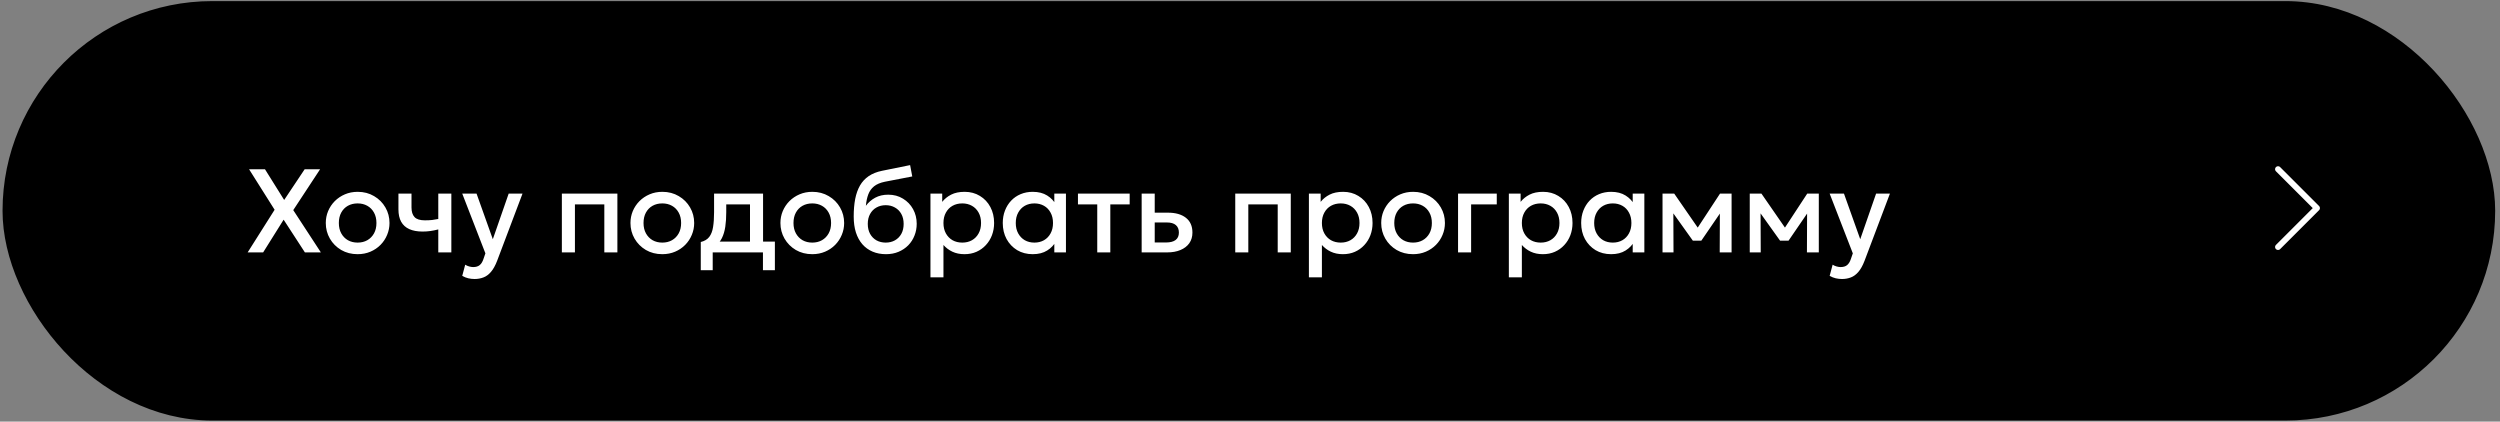 <?xml version="1.0" encoding="UTF-8"?> <svg xmlns="http://www.w3.org/2000/svg" width="421" height="71" viewBox="0 0 421 71" fill="none"><rect x="0" y="0" width="421" height="71" fill="#808080" stroke="none"/><rect x="1.428" y="1.186" width="417.76" height="68.635" rx="34.318" fill="black" stroke="black" stroke-width="2"></rect><path d="M41.704 42.504L46.244 35.324L41.944 28.504H44.624L47.854 33.674L51.304 28.504H53.904L49.384 35.384L54.034 42.504H51.344L47.764 36.994L44.314 42.504H41.704ZM60.222 42.804C59.188 42.804 58.265 42.567 57.452 42.094C56.645 41.614 56.012 40.977 55.552 40.184C55.092 39.384 54.862 38.507 54.862 37.554C54.862 36.847 54.992 36.181 55.252 35.554C55.518 34.921 55.892 34.361 56.372 33.874C56.858 33.387 57.428 33.004 58.082 32.724C58.735 32.444 59.452 32.304 60.232 32.304C61.265 32.304 62.185 32.544 62.992 33.024C63.805 33.497 64.442 34.134 64.902 34.934C65.362 35.727 65.592 36.601 65.592 37.554C65.592 38.254 65.458 38.921 65.192 39.554C64.932 40.187 64.562 40.747 64.082 41.234C63.602 41.721 63.035 42.104 62.382 42.384C61.728 42.664 61.008 42.804 60.222 42.804ZM60.222 40.854C60.835 40.854 61.378 40.721 61.852 40.454C62.332 40.181 62.708 39.797 62.982 39.304C63.255 38.811 63.392 38.227 63.392 37.554C63.392 36.881 63.255 36.297 62.982 35.804C62.708 35.304 62.332 34.921 61.852 34.654C61.378 34.387 60.835 34.254 60.222 34.254C59.608 34.254 59.062 34.387 58.582 34.654C58.108 34.921 57.735 35.304 57.462 35.804C57.195 36.297 57.062 36.881 57.062 37.554C57.062 38.227 57.198 38.811 57.472 39.304C57.745 39.797 58.118 40.181 58.592 40.454C59.072 40.721 59.615 40.854 60.222 40.854ZM73.807 42.504V38.634C73.34 38.754 72.897 38.844 72.477 38.904C72.064 38.964 71.627 38.994 71.167 38.994C70.28 38.994 69.534 38.857 68.927 38.584C68.32 38.311 67.864 37.897 67.557 37.344C67.25 36.791 67.097 36.094 67.097 35.254V32.604H69.297V34.944C69.297 35.651 69.467 36.187 69.807 36.554C70.147 36.921 70.727 37.104 71.547 37.104C72.02 37.104 72.433 37.084 72.787 37.044C73.147 36.997 73.487 36.941 73.807 36.874V32.604H76.007V42.504H73.807ZM79.921 46.984C79.561 46.984 79.208 46.944 78.861 46.864C78.514 46.784 78.174 46.647 77.841 46.454L78.341 44.574C78.548 44.707 78.774 44.807 79.021 44.874C79.268 44.941 79.488 44.974 79.681 44.974C80.148 44.974 80.514 44.864 80.781 44.644C81.048 44.424 81.258 44.084 81.411 43.624L81.741 42.664L77.841 32.604H80.251L82.991 40.284L85.661 32.604H87.991L83.711 43.934C83.404 44.727 83.061 45.344 82.681 45.784C82.301 46.231 81.881 46.541 81.421 46.714C80.961 46.894 80.461 46.984 79.921 46.984ZM94.618 42.504V32.604H103.968V42.504H101.768V34.424H96.818V42.504H94.618ZM111.53 42.804C110.497 42.804 109.574 42.567 108.76 42.094C107.954 41.614 107.32 40.977 106.86 40.184C106.4 39.384 106.17 38.507 106.17 37.554C106.17 36.847 106.3 36.181 106.56 35.554C106.827 34.921 107.2 34.361 107.68 33.874C108.167 33.387 108.737 33.004 109.39 32.724C110.044 32.444 110.76 32.304 111.54 32.304C112.574 32.304 113.494 32.544 114.3 33.024C115.114 33.497 115.75 34.134 116.21 34.934C116.67 35.727 116.9 36.601 116.9 37.554C116.9 38.254 116.767 38.921 116.5 39.554C116.24 40.187 115.87 40.747 115.39 41.234C114.91 41.721 114.344 42.104 113.69 42.384C113.037 42.664 112.317 42.804 111.53 42.804ZM111.53 40.854C112.144 40.854 112.687 40.721 113.16 40.454C113.64 40.181 114.017 39.797 114.29 39.304C114.564 38.811 114.7 38.227 114.7 37.554C114.7 36.881 114.564 36.297 114.29 35.804C114.017 35.304 113.64 34.921 113.16 34.654C112.687 34.387 112.144 34.254 111.53 34.254C110.917 34.254 110.37 34.387 109.89 34.654C109.417 34.921 109.044 35.304 108.77 35.804C108.504 36.297 108.37 36.881 108.37 37.554C108.37 38.227 108.507 38.811 108.78 39.304C109.054 39.797 109.427 40.181 109.9 40.454C110.38 40.721 110.924 40.854 111.53 40.854ZM126.3 42.504V34.424H122.3V35.734C122.3 36.634 122.247 37.447 122.14 38.174C122.033 38.901 121.843 39.541 121.57 40.094C121.297 40.641 120.913 41.094 120.42 41.454C119.933 41.814 119.31 42.077 118.55 42.244L118.01 40.754C118.643 40.601 119.12 40.314 119.44 39.894C119.76 39.474 119.973 38.921 120.08 38.234C120.193 37.541 120.25 36.707 120.25 35.734V32.604H128.5V42.504H126.3ZM118.01 45.504V40.754L119.37 40.894L119.71 40.684H130.49V45.504H128.48V42.504H120.02V45.504H118.01ZM136.784 42.804C135.751 42.804 134.827 42.567 134.014 42.094C133.207 41.614 132.574 40.977 132.114 40.184C131.654 39.384 131.424 38.507 131.424 37.554C131.424 36.847 131.554 36.181 131.814 35.554C132.081 34.921 132.454 34.361 132.934 33.874C133.421 33.387 133.991 33.004 134.644 32.724C135.297 32.444 136.014 32.304 136.794 32.304C137.827 32.304 138.747 32.544 139.554 33.024C140.367 33.497 141.004 34.134 141.464 34.934C141.924 35.727 142.154 36.601 142.154 37.554C142.154 38.254 142.021 38.921 141.754 39.554C141.494 40.187 141.124 40.747 140.644 41.234C140.164 41.721 139.597 42.104 138.944 42.384C138.291 42.664 137.571 42.804 136.784 42.804ZM136.784 40.854C137.397 40.854 137.941 40.721 138.414 40.454C138.894 40.181 139.271 39.797 139.544 39.304C139.817 38.811 139.954 38.227 139.954 37.554C139.954 36.881 139.817 36.297 139.544 35.804C139.271 35.304 138.894 34.921 138.414 34.654C137.941 34.387 137.397 34.254 136.784 34.254C136.171 34.254 135.624 34.387 135.144 34.654C134.671 34.921 134.297 35.304 134.024 35.804C133.757 36.297 133.624 36.881 133.624 37.554C133.624 38.227 133.761 38.811 134.034 39.304C134.307 39.797 134.681 40.181 135.154 40.454C135.634 40.721 136.177 40.854 136.784 40.854ZM149.204 42.804C148.371 42.804 147.617 42.661 146.944 42.374C146.271 42.087 145.697 41.674 145.224 41.134C144.751 40.587 144.387 39.924 144.134 39.144C143.887 38.357 143.764 37.464 143.764 36.464C143.764 35.364 143.847 34.377 144.014 33.504C144.187 32.631 144.457 31.874 144.824 31.234C145.197 30.594 145.687 30.067 146.294 29.654C146.907 29.241 147.651 28.944 148.524 28.764L153.264 27.804L153.624 29.714L149.014 30.604C148.241 30.764 147.634 31.021 147.194 31.374C146.754 31.727 146.431 32.177 146.224 32.724C146.017 33.271 145.881 33.914 145.814 34.654C146.234 34.087 146.757 33.634 147.384 33.294C148.011 32.954 148.741 32.784 149.574 32.784C150.514 32.784 151.344 33.007 152.064 33.454C152.791 33.894 153.357 34.484 153.764 35.224C154.171 35.964 154.374 36.784 154.374 37.684C154.374 38.384 154.251 39.044 154.004 39.664C153.764 40.284 153.414 40.831 152.954 41.304C152.494 41.771 151.947 42.137 151.314 42.404C150.681 42.671 149.977 42.804 149.204 42.804ZM149.154 40.854C149.734 40.854 150.251 40.727 150.704 40.474C151.164 40.214 151.524 39.851 151.784 39.384C152.044 38.911 152.174 38.351 152.174 37.704C152.174 37.057 152.044 36.501 151.784 36.034C151.524 35.561 151.164 35.197 150.704 34.944C150.251 34.684 149.734 34.554 149.154 34.554C148.574 34.554 148.054 34.684 147.594 34.944C147.141 35.197 146.784 35.561 146.524 36.034C146.264 36.501 146.134 37.057 146.134 37.704C146.134 38.351 146.264 38.911 146.524 39.384C146.784 39.851 147.141 40.214 147.594 40.474C148.054 40.727 148.574 40.854 149.154 40.854ZM156.688 46.704V32.604H158.668V33.994C159.062 33.494 159.565 33.087 160.178 32.774C160.792 32.461 161.548 32.304 162.448 32.304C163.415 32.304 164.272 32.534 165.018 32.994C165.772 33.447 166.358 34.071 166.778 34.864C167.198 35.651 167.408 36.547 167.408 37.554C167.408 38.281 167.288 38.964 167.048 39.604C166.808 40.237 166.465 40.794 166.018 41.274C165.578 41.754 165.052 42.131 164.438 42.404C163.832 42.671 163.158 42.804 162.418 42.804C161.645 42.804 160.965 42.664 160.378 42.384C159.792 42.104 159.292 41.727 158.878 41.254V46.704H156.688ZM162.048 40.854C162.662 40.854 163.205 40.721 163.678 40.454C164.158 40.181 164.532 39.797 164.798 39.304C165.072 38.811 165.208 38.227 165.208 37.554C165.208 36.881 165.072 36.297 164.798 35.804C164.525 35.304 164.148 34.921 163.668 34.654C163.195 34.387 162.655 34.254 162.048 34.254C161.435 34.254 160.888 34.387 160.408 34.654C159.935 34.921 159.562 35.304 159.288 35.804C159.015 36.297 158.878 36.881 158.878 37.554C158.878 38.227 159.015 38.811 159.288 39.304C159.562 39.797 159.935 40.181 160.408 40.454C160.888 40.721 161.435 40.854 162.048 40.854ZM173.906 42.804C172.919 42.804 172.046 42.577 171.286 42.124C170.532 41.664 169.939 41.041 169.506 40.254C169.079 39.461 168.866 38.561 168.866 37.554C168.866 36.801 168.989 36.104 169.236 35.464C169.482 34.824 169.829 34.267 170.276 33.794C170.722 33.321 171.256 32.954 171.876 32.694C172.496 32.434 173.172 32.304 173.906 32.304C174.879 32.304 175.692 32.511 176.346 32.924C177.006 33.337 177.509 33.871 177.856 34.524L177.546 34.994V32.604H179.506V42.504H177.546V40.114L177.856 40.584C177.509 41.237 177.006 41.771 176.346 42.184C175.692 42.597 174.879 42.804 173.906 42.804ZM174.196 40.854C174.796 40.854 175.332 40.721 175.806 40.454C176.279 40.181 176.649 39.797 176.916 39.304C177.189 38.811 177.326 38.227 177.326 37.554C177.326 36.881 177.189 36.297 176.916 35.804C176.649 35.304 176.279 34.921 175.806 34.654C175.332 34.387 174.796 34.254 174.196 34.254C173.589 34.254 173.049 34.387 172.576 34.654C172.109 34.921 171.739 35.304 171.466 35.804C171.192 36.297 171.056 36.881 171.056 37.554C171.056 38.227 171.192 38.811 171.466 39.304C171.739 39.797 172.109 40.181 172.576 40.454C173.049 40.721 173.589 40.854 174.196 40.854ZM184.777 42.504V34.424H181.527V32.604H190.237V34.424H186.977V42.504H184.777ZM192.255 42.504V32.604H194.455V40.834H196.345C197.065 40.834 197.608 40.694 197.975 40.414C198.341 40.134 198.525 39.717 198.525 39.164C198.525 38.617 198.355 38.197 198.015 37.904C197.675 37.611 197.175 37.464 196.515 37.464H194.155V35.814H196.685C197.965 35.814 198.971 36.101 199.705 36.674C200.438 37.247 200.805 38.077 200.805 39.164C200.805 39.864 200.628 40.464 200.275 40.964C199.921 41.457 199.425 41.837 198.785 42.104C198.151 42.371 197.408 42.504 196.555 42.504H192.255ZM208.016 42.504V32.604H217.366V42.504H215.166V34.424H210.216V42.504H208.016ZM220.419 46.704V32.604H222.399V33.994C222.792 33.494 223.295 33.087 223.909 32.774C224.522 32.461 225.279 32.304 226.179 32.304C227.145 32.304 228.002 32.534 228.749 32.994C229.502 33.447 230.089 34.071 230.509 34.864C230.929 35.651 231.139 36.547 231.139 37.554C231.139 38.281 231.019 38.964 230.779 39.604C230.539 40.237 230.195 40.794 229.749 41.274C229.309 41.754 228.782 42.131 228.169 42.404C227.562 42.671 226.889 42.804 226.149 42.804C225.375 42.804 224.695 42.664 224.109 42.384C223.522 42.104 223.022 41.727 222.609 41.254V46.704H220.419ZM225.779 40.854C226.392 40.854 226.935 40.721 227.409 40.454C227.889 40.181 228.262 39.797 228.529 39.304C228.802 38.811 228.939 38.227 228.939 37.554C228.939 36.881 228.802 36.297 228.529 35.804C228.255 35.304 227.879 34.921 227.399 34.654C226.925 34.387 226.385 34.254 225.779 34.254C225.165 34.254 224.619 34.387 224.139 34.654C223.665 34.921 223.292 35.304 223.019 35.804C222.745 36.297 222.609 36.881 222.609 37.554C222.609 38.227 222.745 38.811 223.019 39.304C223.292 39.797 223.665 40.181 224.139 40.454C224.619 40.721 225.165 40.854 225.779 40.854ZM237.956 42.804C236.923 42.804 235.999 42.567 235.186 42.094C234.379 41.614 233.746 40.977 233.286 40.184C232.826 39.384 232.596 38.507 232.596 37.554C232.596 36.847 232.726 36.181 232.986 35.554C233.253 34.921 233.626 34.361 234.106 33.874C234.593 33.387 235.163 33.004 235.816 32.724C236.469 32.444 237.186 32.304 237.966 32.304C238.999 32.304 239.919 32.544 240.726 33.024C241.539 33.497 242.176 34.134 242.636 34.934C243.096 35.727 243.326 36.601 243.326 37.554C243.326 38.254 243.193 38.921 242.926 39.554C242.666 40.187 242.296 40.747 241.816 41.234C241.336 41.721 240.769 42.104 240.116 42.384C239.463 42.664 238.743 42.804 237.956 42.804ZM237.956 40.854C238.569 40.854 239.113 40.721 239.586 40.454C240.066 40.181 240.443 39.797 240.716 39.304C240.989 38.811 241.126 38.227 241.126 37.554C241.126 36.881 240.989 36.297 240.716 35.804C240.443 35.304 240.066 34.921 239.586 34.654C239.113 34.387 238.569 34.254 237.956 34.254C237.343 34.254 236.796 34.387 236.316 34.654C235.843 34.921 235.469 35.304 235.196 35.804C234.929 36.297 234.796 36.881 234.796 37.554C234.796 38.227 234.933 38.811 235.206 39.304C235.479 39.797 235.853 40.181 236.326 40.454C236.806 40.721 237.349 40.854 237.956 40.854ZM245.536 42.504V32.604H252.056V34.424H247.736V42.504H245.536ZM254.091 46.704V32.604H256.071V33.994C256.464 33.494 256.967 33.087 257.581 32.774C258.194 32.461 258.951 32.304 259.851 32.304C260.817 32.304 261.674 32.534 262.421 32.994C263.174 33.447 263.761 34.071 264.181 34.864C264.601 35.651 264.811 36.547 264.811 37.554C264.811 38.281 264.691 38.964 264.451 39.604C264.211 40.237 263.867 40.794 263.421 41.274C262.981 41.754 262.454 42.131 261.841 42.404C261.234 42.671 260.561 42.804 259.821 42.804C259.047 42.804 258.367 42.664 257.781 42.384C257.194 42.104 256.694 41.727 256.281 41.254V46.704H254.091ZM259.451 40.854C260.064 40.854 260.607 40.721 261.081 40.454C261.561 40.181 261.934 39.797 262.201 39.304C262.474 38.811 262.611 38.227 262.611 37.554C262.611 36.881 262.474 36.297 262.201 35.804C261.927 35.304 261.551 34.921 261.071 34.654C260.597 34.387 260.057 34.254 259.451 34.254C258.837 34.254 258.291 34.387 257.811 34.654C257.337 34.921 256.964 35.304 256.691 35.804C256.417 36.297 256.281 36.881 256.281 37.554C256.281 38.227 256.417 38.811 256.691 39.304C256.964 39.797 257.337 40.181 257.811 40.454C258.291 40.721 258.837 40.854 259.451 40.854ZM271.308 42.804C270.321 42.804 269.448 42.577 268.688 42.124C267.935 41.664 267.341 41.041 266.908 40.254C266.481 39.461 266.268 38.561 266.268 37.554C266.268 36.801 266.391 36.104 266.638 35.464C266.885 34.824 267.231 34.267 267.678 33.794C268.125 33.321 268.658 32.954 269.278 32.694C269.898 32.434 270.575 32.304 271.308 32.304C272.281 32.304 273.095 32.511 273.748 32.924C274.408 33.337 274.911 33.871 275.258 34.524L274.948 34.994V32.604H276.908V42.504H274.948V40.114L275.258 40.584C274.911 41.237 274.408 41.771 273.748 42.184C273.095 42.597 272.281 42.804 271.308 42.804ZM271.598 40.854C272.198 40.854 272.735 40.721 273.208 40.454C273.681 40.181 274.051 39.797 274.318 39.304C274.591 38.811 274.728 38.227 274.728 37.554C274.728 36.881 274.591 36.297 274.318 35.804C274.051 35.304 273.681 34.921 273.208 34.654C272.735 34.387 272.198 34.254 271.598 34.254C270.991 34.254 270.451 34.387 269.978 34.654C269.511 34.921 269.141 35.304 268.868 35.804C268.595 36.297 268.458 36.881 268.458 37.554C268.458 38.227 268.595 38.811 268.868 39.304C269.141 39.797 269.511 40.181 269.978 40.454C270.451 40.721 270.991 40.854 271.598 40.854ZM279.969 42.504V32.604H281.879H281.939L286.379 39.024L285.429 39.044L289.649 32.604H291.599V42.504H289.599L289.629 35.184L290.039 35.364L286.499 40.534H285.079L281.379 35.354L281.789 35.174L281.819 42.504H279.969ZM294.657 42.504V32.604H296.567H296.627L301.067 39.024L300.117 39.044L304.337 32.604H306.287V42.504H304.287L304.317 35.184L304.727 35.364L301.187 40.534H299.767L296.067 35.354L296.477 35.174L296.507 42.504H294.657ZM310.194 46.984C309.834 46.984 309.481 46.944 309.134 46.864C308.788 46.784 308.448 46.647 308.114 46.454L308.614 44.574C308.821 44.707 309.048 44.807 309.294 44.874C309.541 44.941 309.761 44.974 309.954 44.974C310.421 44.974 310.788 44.864 311.054 44.644C311.321 44.424 311.531 44.084 311.684 43.624L312.014 42.664L308.114 32.604H310.524L313.264 40.284L315.934 32.604H318.264L313.984 43.934C313.678 44.727 313.334 45.344 312.954 45.784C312.574 46.231 312.154 46.541 311.694 46.714C311.234 46.894 310.734 46.984 310.194 46.984Z" fill="white"></path><circle cx="385.124" cy="35.045" r="29.86" fill="black"></circle><path d="M383.623 41.596L390.174 35.045L383.623 28.494" stroke="white" stroke-linecap="round" stroke-linejoin="round"></path></svg> 